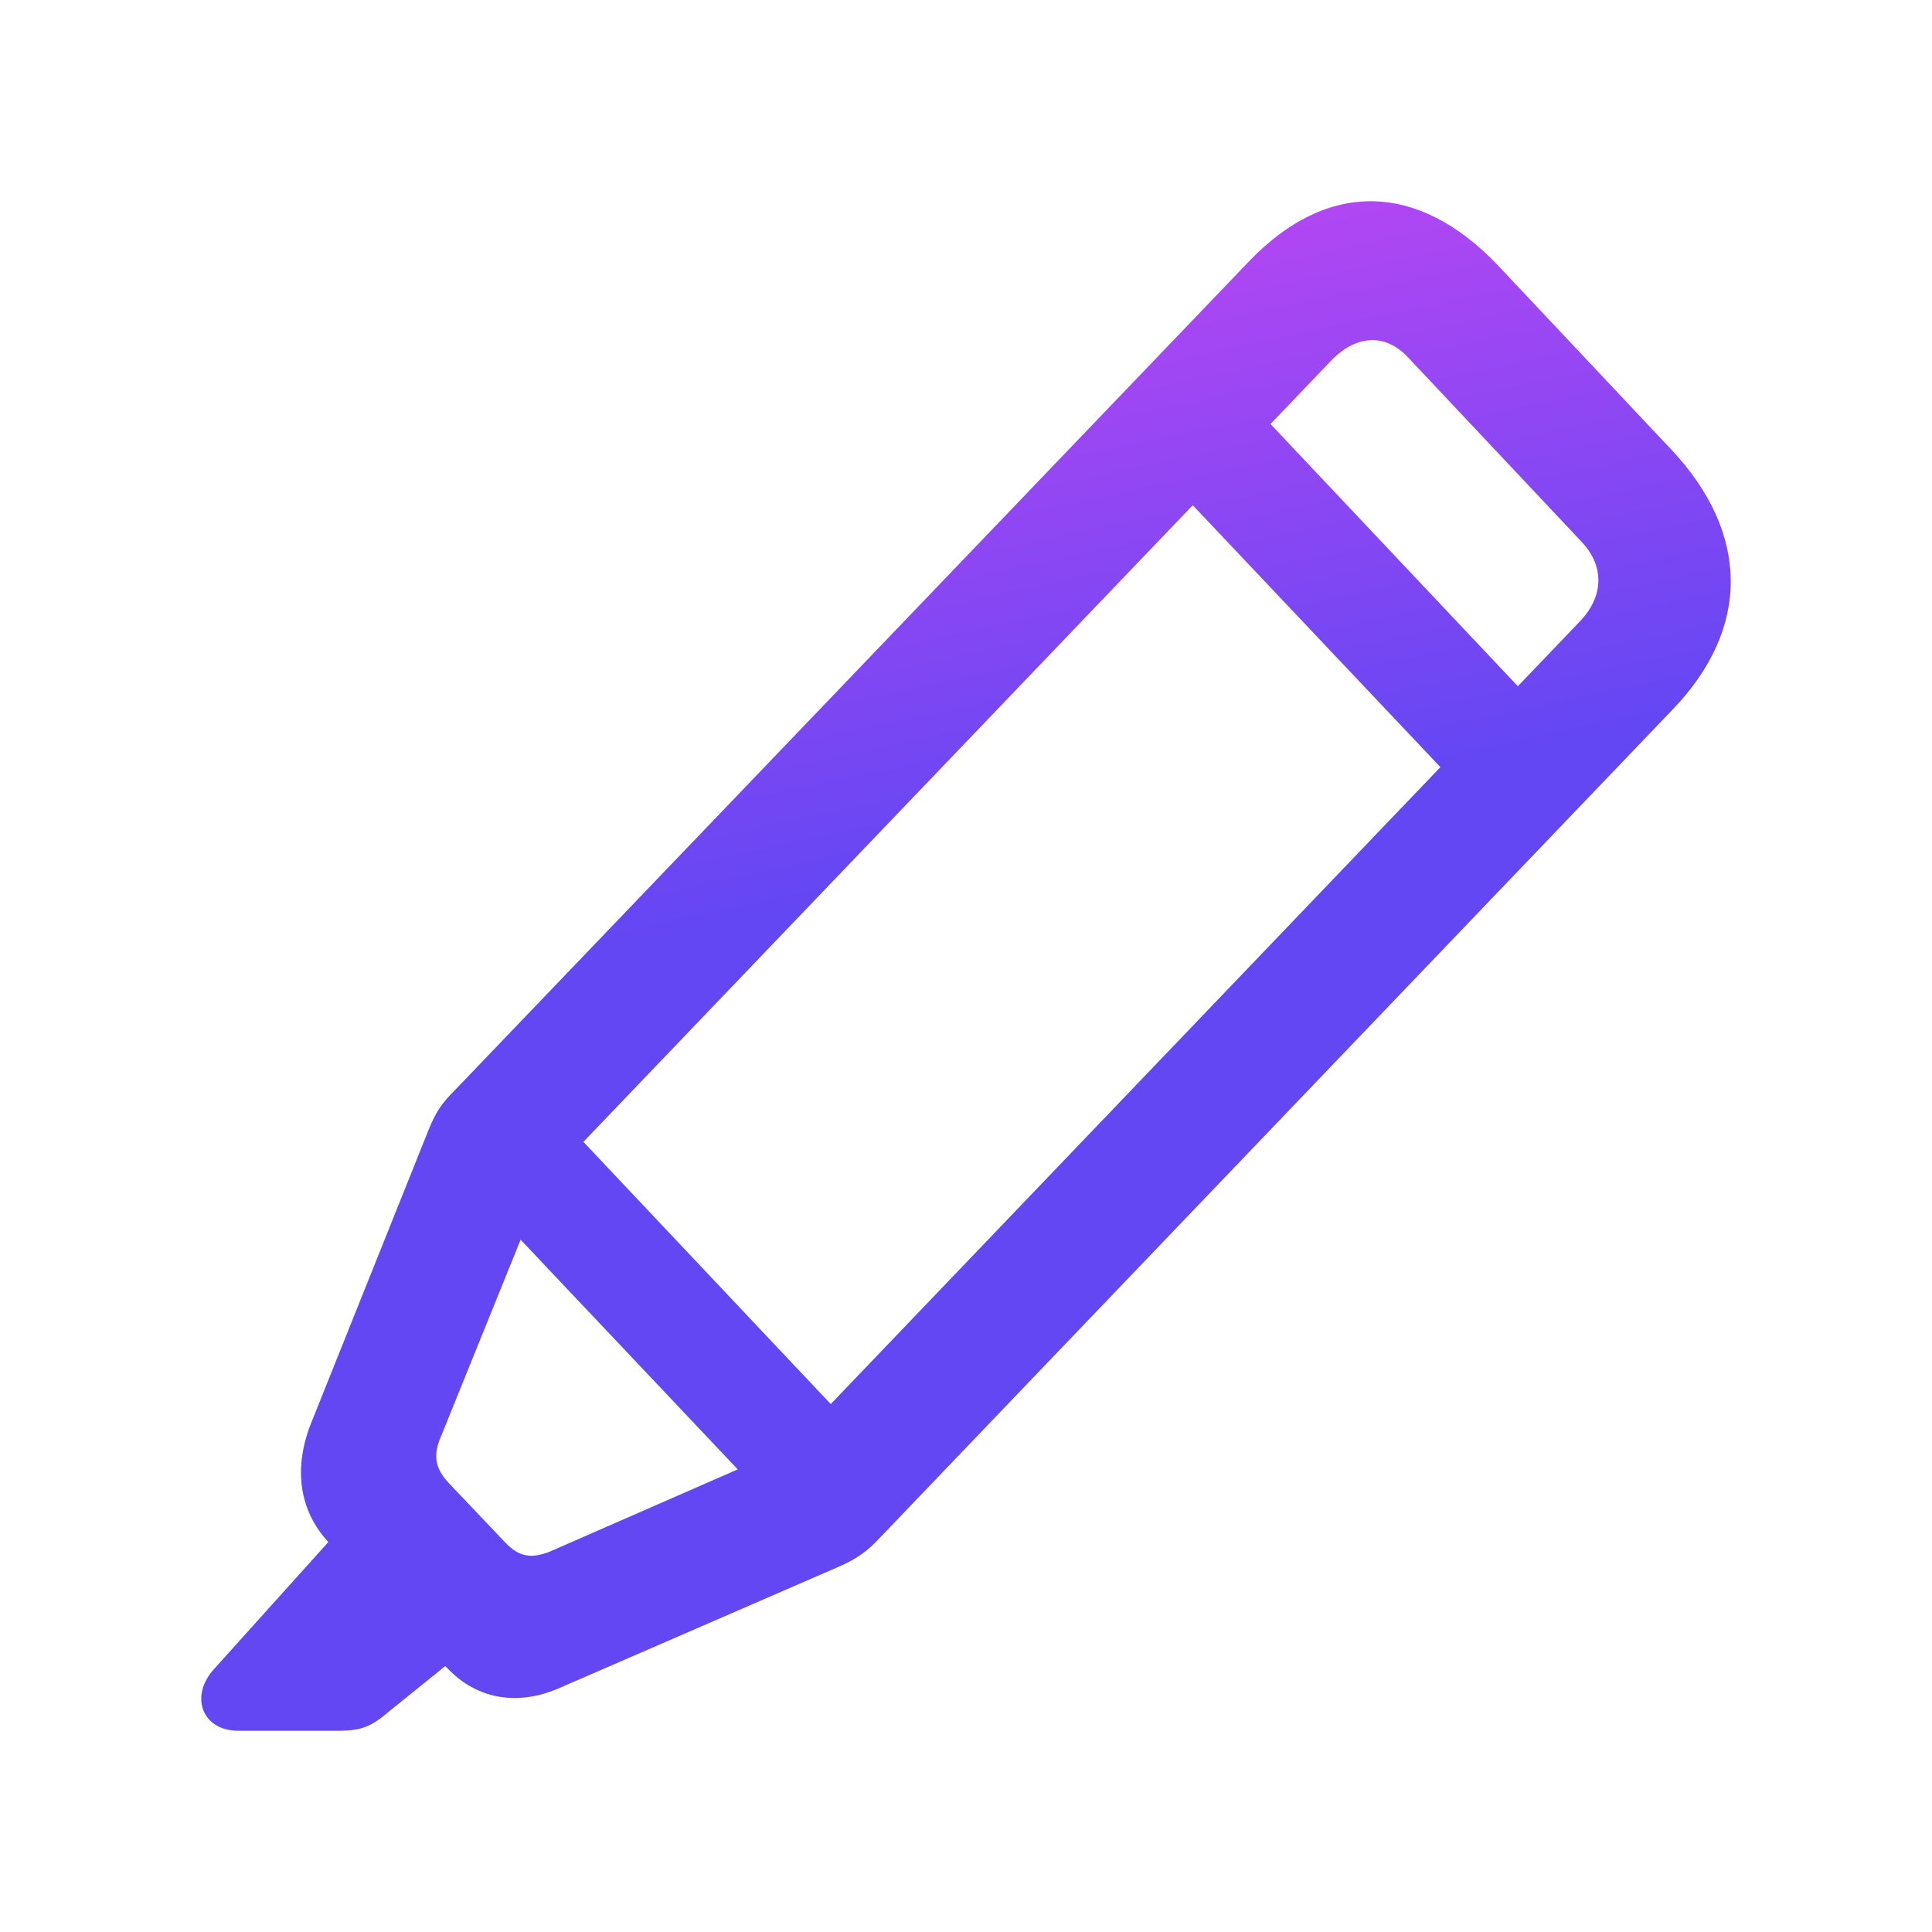 <svg width="24" height="24" viewBox="0 0 24 24" fill="none" xmlns="http://www.w3.org/2000/svg">
<g id="Objects &#38; Tools - SVG">
<path id="Vector" d="M6.975 20.958L10.393 19.474C10.65 19.365 10.774 19.268 10.928 19.105L20.78 8.812C21.748 7.804 21.738 6.623 20.76 5.583L18.598 3.286C17.61 2.256 16.488 2.235 15.52 3.242L5.657 13.536C5.503 13.688 5.41 13.807 5.307 14.078L3.866 17.675C3.649 18.217 3.701 18.759 4.092 19.17L5.554 20.72C5.935 21.121 6.45 21.197 6.975 20.958ZM6.82 19.279C6.614 19.355 6.46 19.355 6.275 19.16L5.575 18.423C5.389 18.228 5.389 18.054 5.472 17.859L6.748 14.706L16.559 4.456C16.858 4.163 17.208 4.142 17.486 4.434L19.658 6.742C19.936 7.046 19.916 7.414 19.628 7.717L9.816 17.968L6.82 19.279ZM2.96 21.5H4.205C4.494 21.5 4.617 21.446 4.844 21.251L5.811 20.471L4.329 18.878L2.661 20.731C2.352 21.067 2.507 21.5 2.96 21.5ZM5.811 14.706L10.022 19.16L10.99 18.152L6.779 13.688L5.811 14.706ZM14.356 5.789L18.567 10.242L19.535 9.245L15.324 4.781L14.356 5.789Z" fill="url(#paint0_linear_9479_22929)"/>
</g>
<defs>
<linearGradient id="paint0_linear_9479_22929" x1="2.5" y1="2.5" x2="7.203" y2="24.549" gradientUnits="userSpaceOnUse">
<stop stop-color="#D147F3"/>
<stop offset="0.448" stop-color="#6347F3"/>
</linearGradient>
</defs>
</svg>
